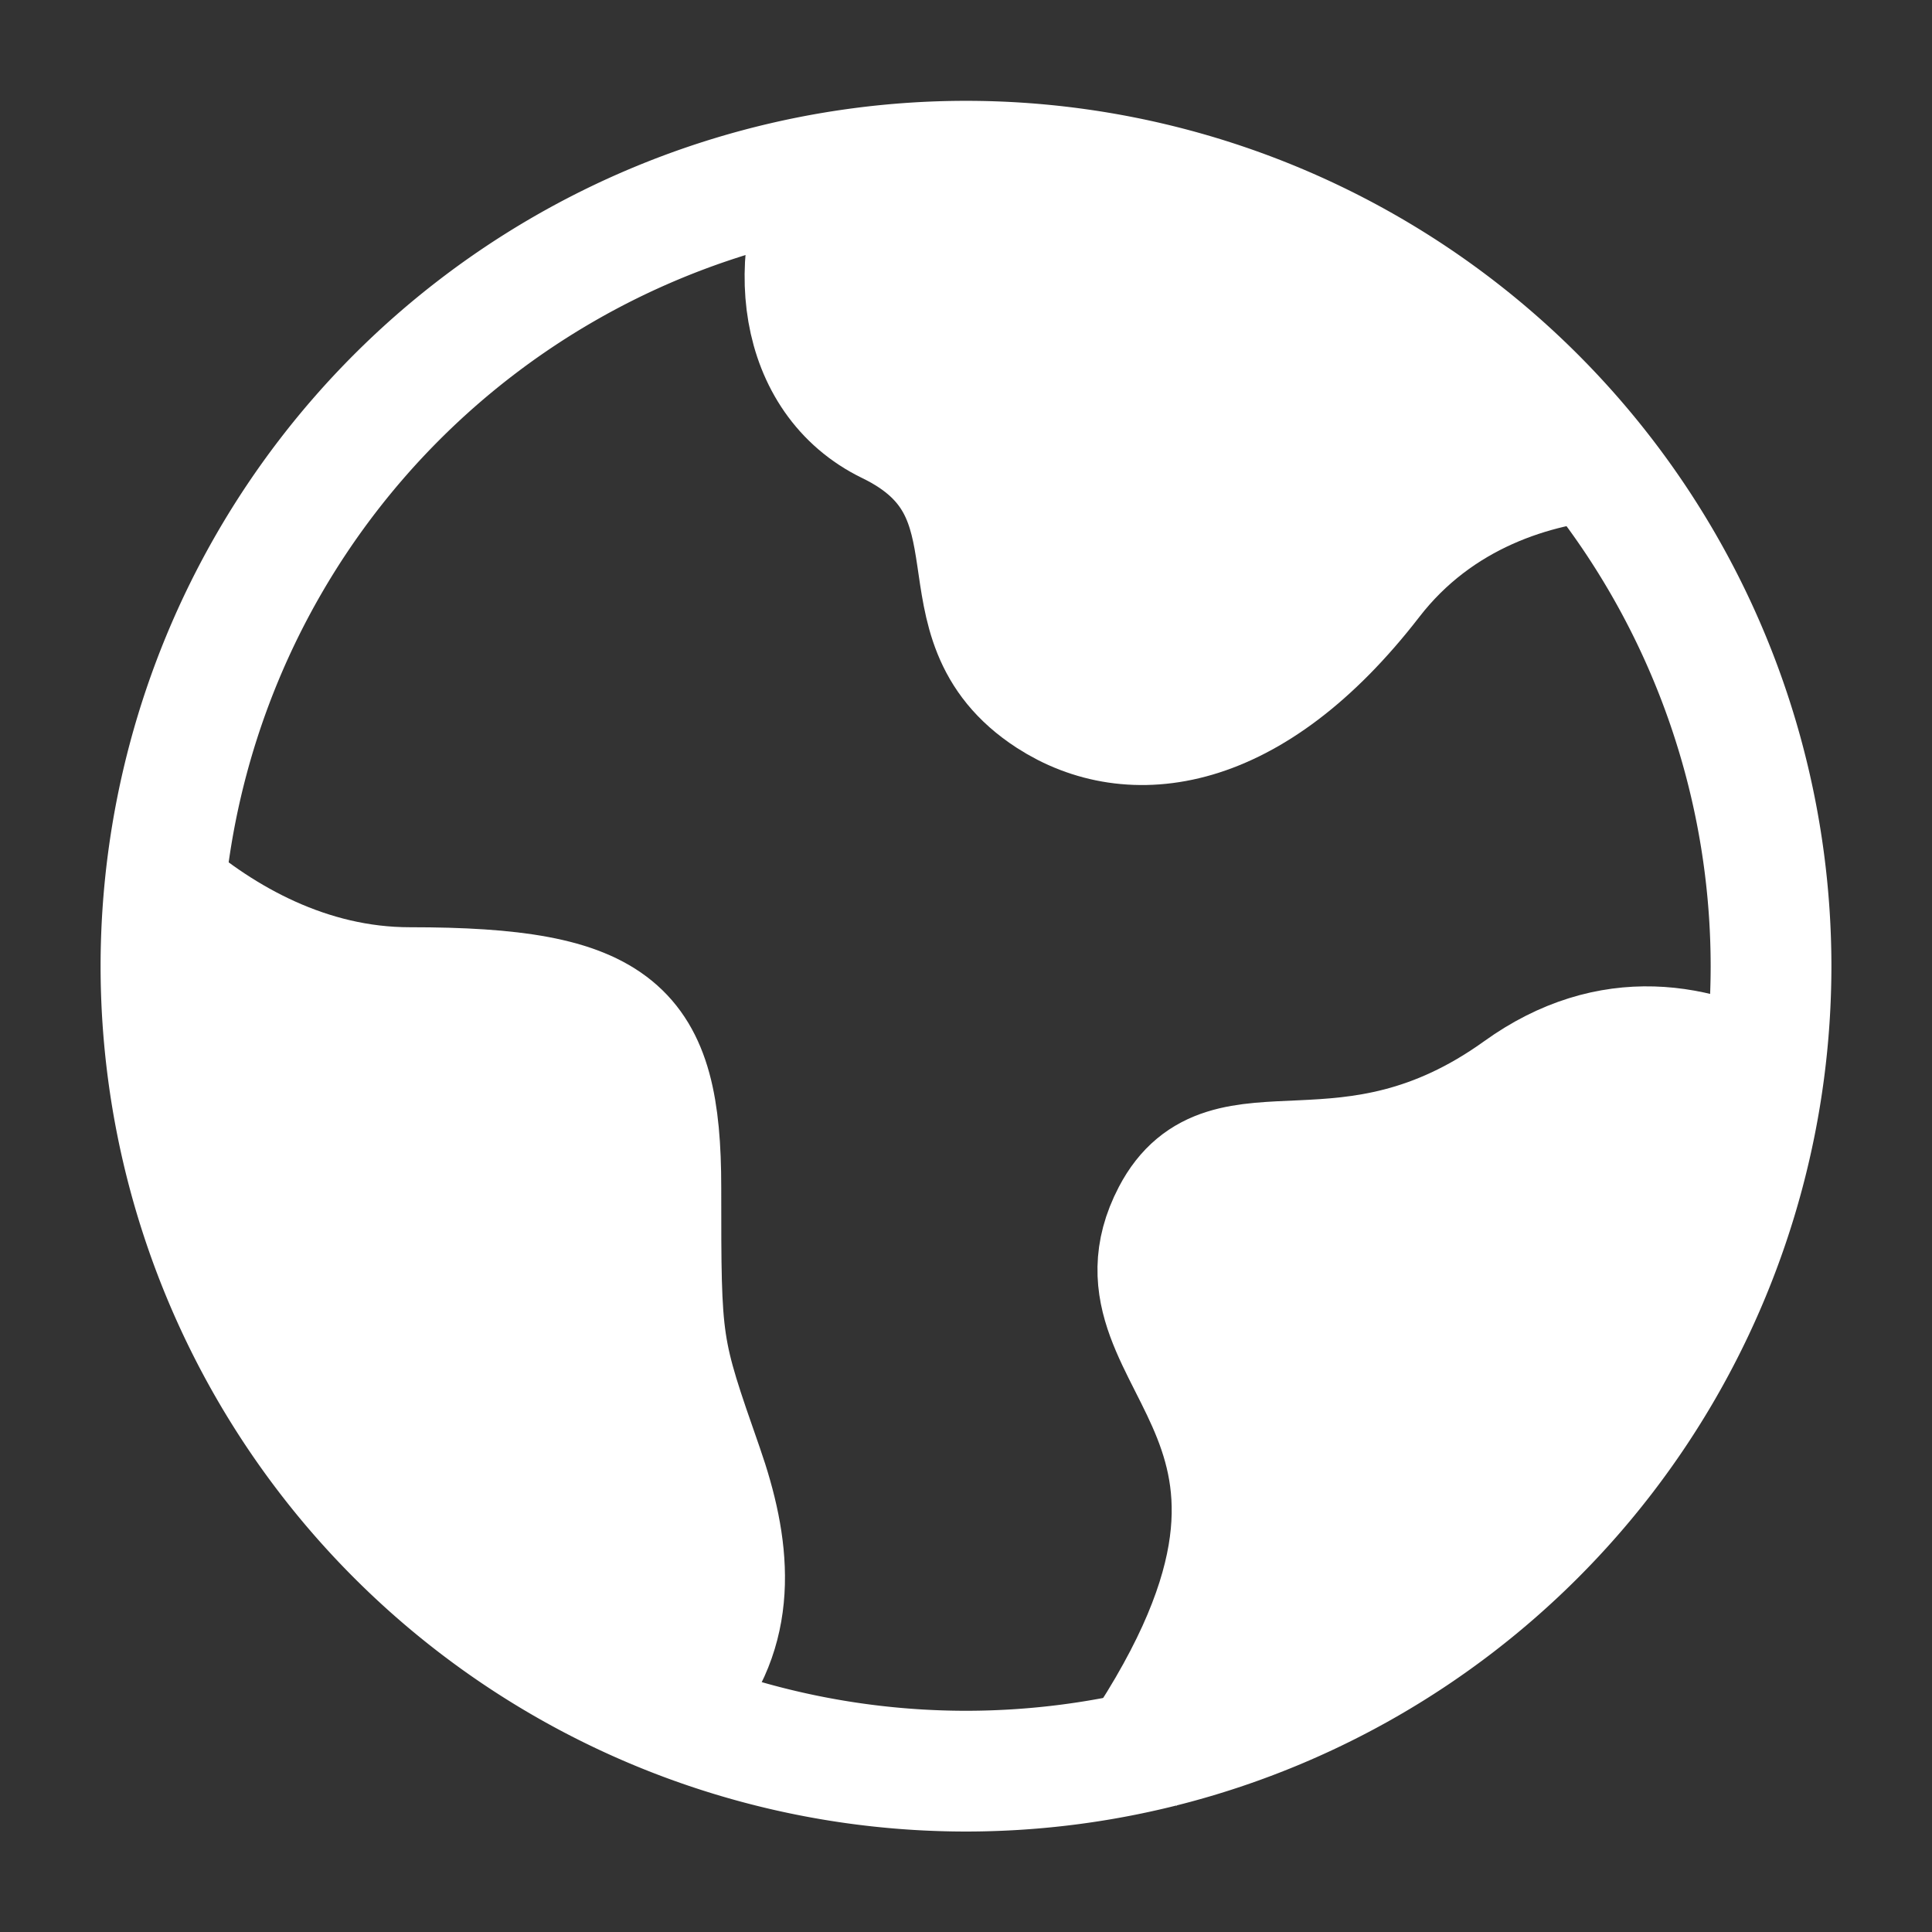 <svg xmlns="http://www.w3.org/2000/svg" width="16" height="16" fill="none" xmlns:v="https://vecta.io/nano"><rect width="100%" height="100%" fill="#333333" stroke="none"/><path d="M3.667 8.001L2 7.667l-.667-.333v1.667l1 2.667 2 2 1.333.667.333-.667-.333-2.333-.333-2L5 8.667 3.667 8zm7.666 1.665H10l-.333.667.333 1 .333 1.333-.667 1.667 1-.333 1.667-.667L13.666 12l.667-2 .333-1v-.333h-1l-1 .333-1.333.667zM6.667 2.667v-1l.667-.333h2L11 2.001l1.333 1 .667.667-.333.333-.333.333-.667.333-.333.333-.667.667L10 6H9l-.667-.667L8 4.667V4l-.667-.333-.667-1z" fill="#fff"/><g clip-path="url(#A)" stroke="#fff"><g stroke-linejoin="round"><path d="M13.334 3.8c-.623.045-1.421.286-1.975 1.003-1 1.294-1.999 1.402-2.666.971-1-.647-.16-1.695-1.333-2.264-.765-.371-.871-1.381-.446-2.175m-5.58 5.999c.508.441 1.22.845 2.059.845 1.733 0 2.08.331 2.08 1.656s0 1.325.347 2.318c.225.646.304 1.292-.145 1.848m8.992-5.031c-.591-.341-1.333-.481-2.084.059-1.437 1.033-2.428.177-2.874 1.032-.657 1.259 1.689 1.655-.375 4.607"/></g><path d="M14.667 8.001A6.67 6.67 0 0 0 8 1.335a6.67 6.67 0 0 0-6.667 6.667A6.67 6.67 0 0 0 8 14.668a6.67 6.67 0 0 0 6.667-6.667z"/></g><defs><clipPath id="A"><path fill="#fff" d="M0 0h16v16H0z"/></clipPath></defs></svg>